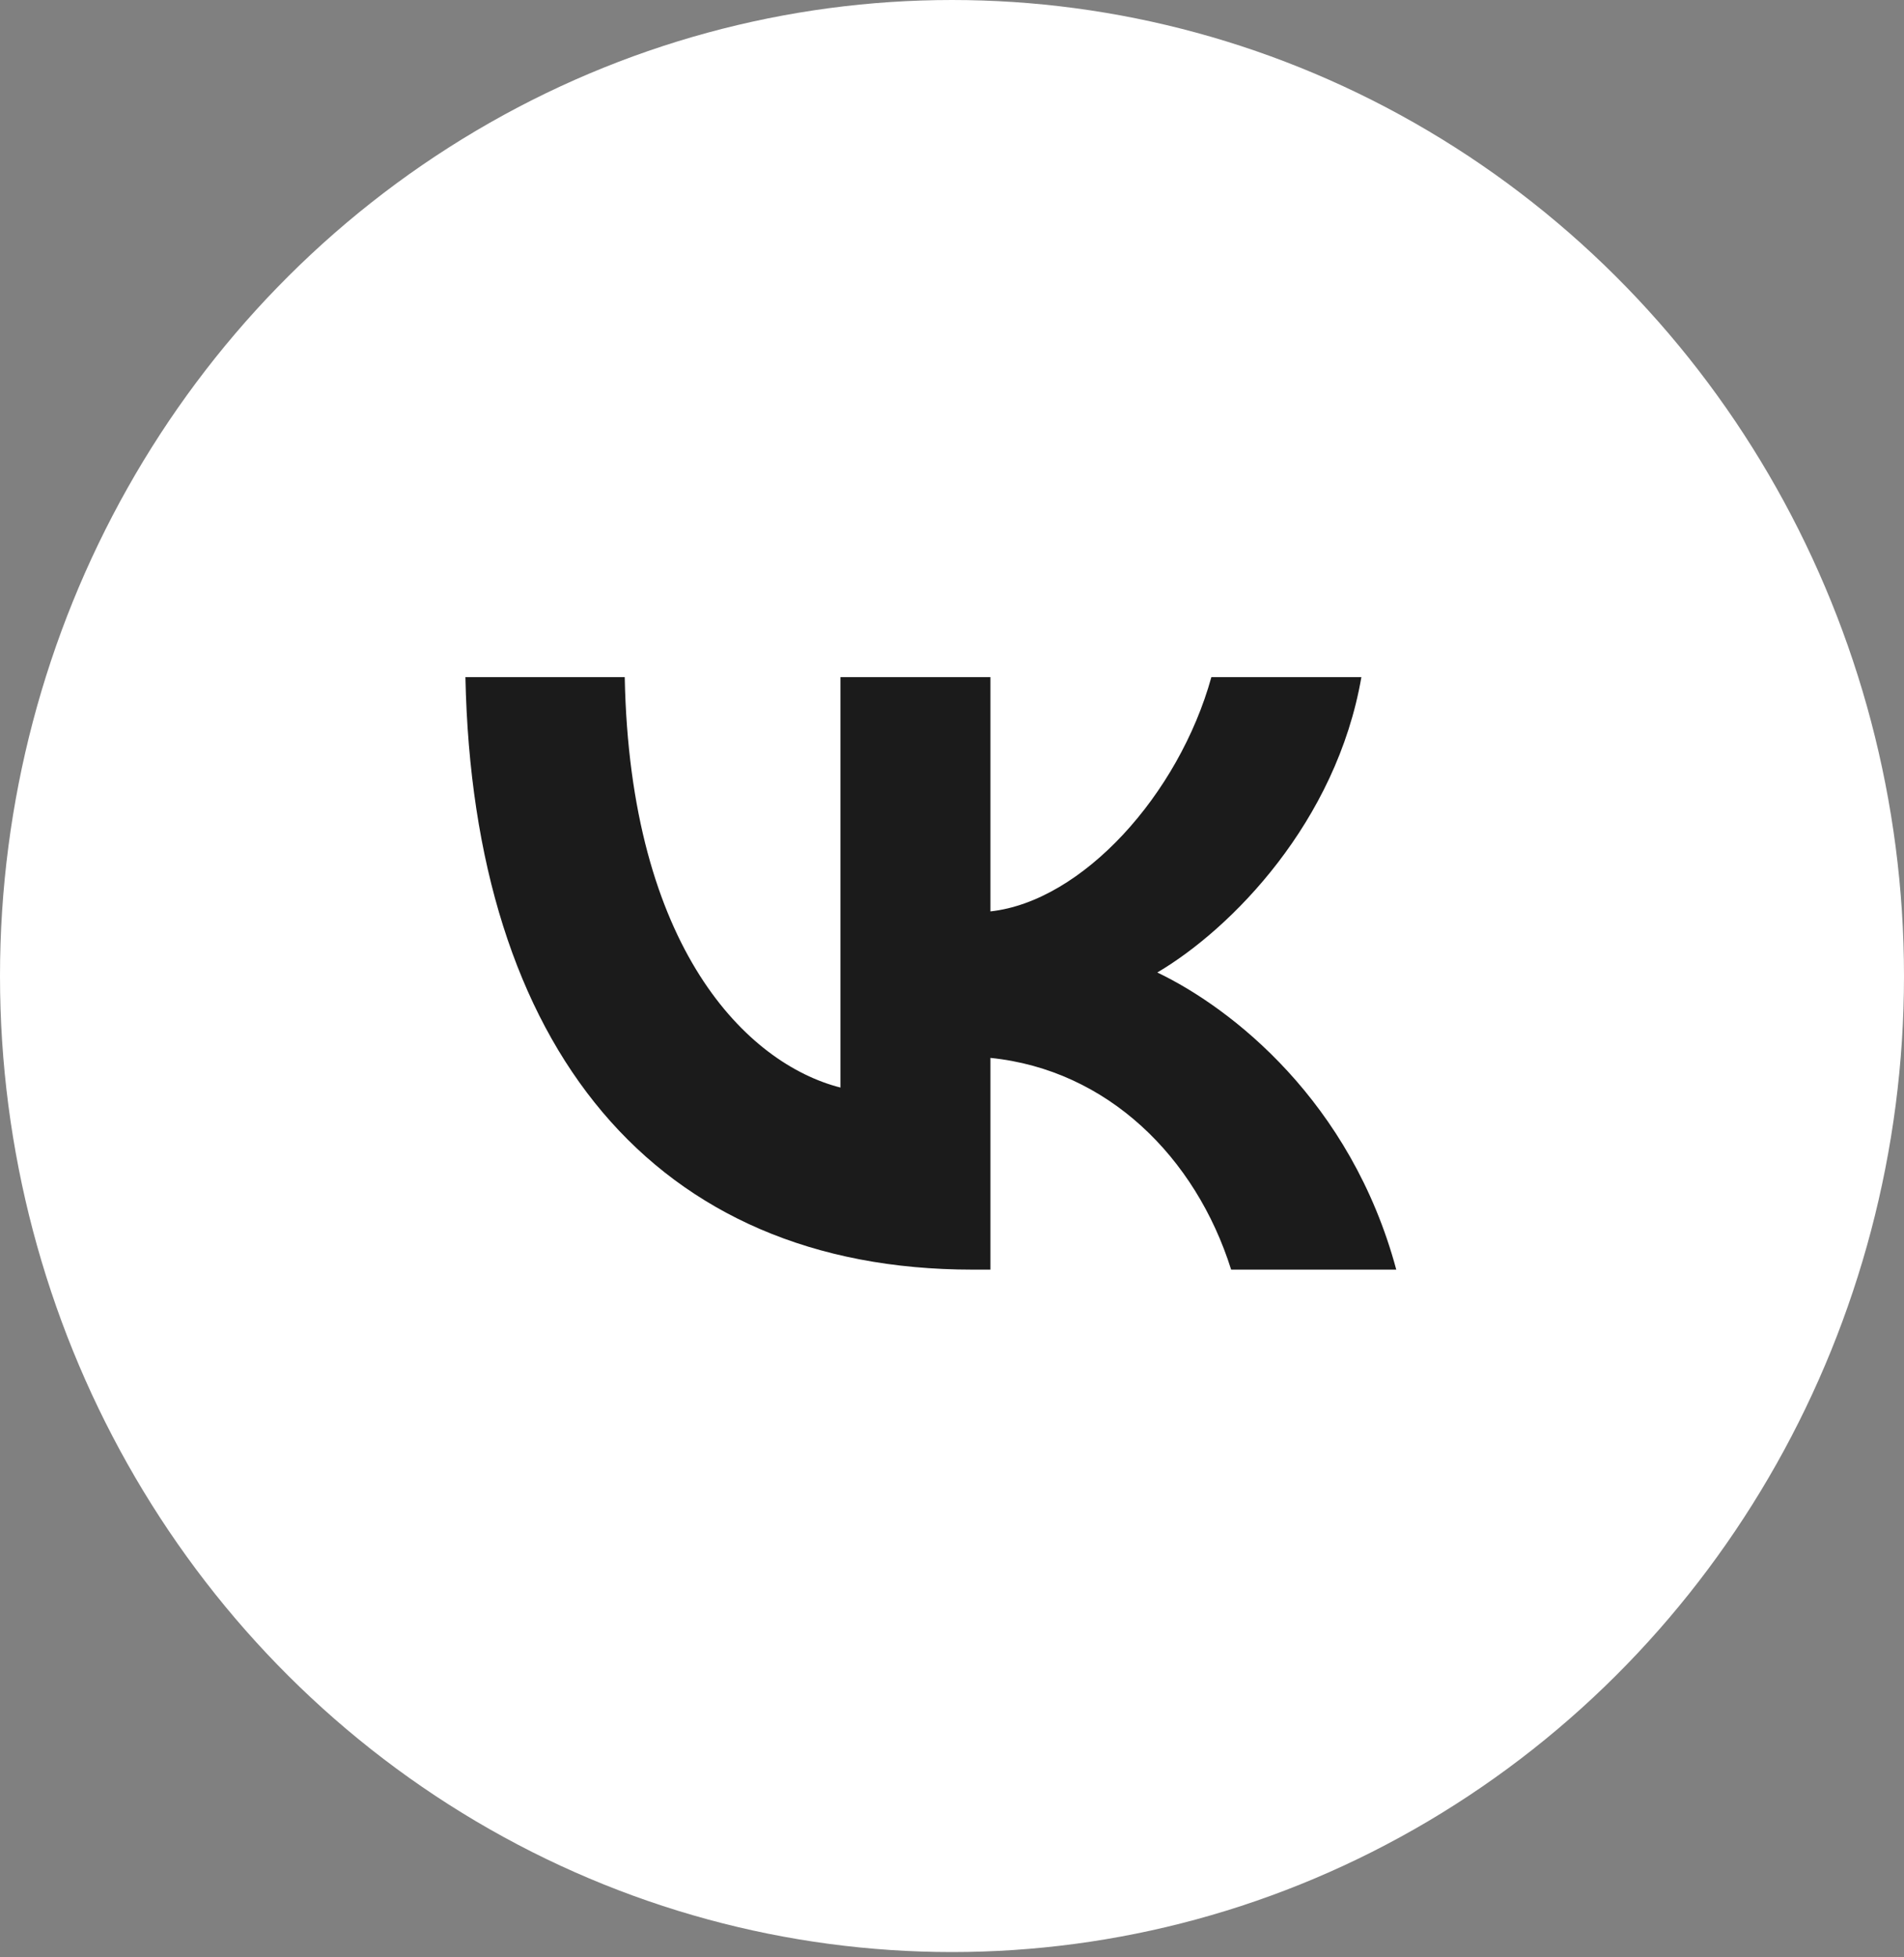 <?xml version="1.0" encoding="UTF-8"?> <svg xmlns="http://www.w3.org/2000/svg" width="180" height="185" viewBox="0 0 180 185" fill="none"><rect x="0" y="0" width="180" height="185" fill="#808080" stroke="none"/> <ellipse cx="90" cy="92.25" rx="90" ry="92.25" fill="white"></ellipse> <path d="M91.93 120C61.864 120 44.715 98.979 44 64H59.061C59.555 89.674 70.658 100.549 79.453 102.791V64H93.634V86.142C102.319 85.189 111.442 75.099 114.52 64H128.702C126.338 77.678 116.444 87.768 109.409 91.916C116.444 95.279 127.713 104.08 132 120H116.389C113.036 109.349 104.682 101.109 93.634 99.988V120H91.93Z" fill="#1B1B1B"></path> </svg> 